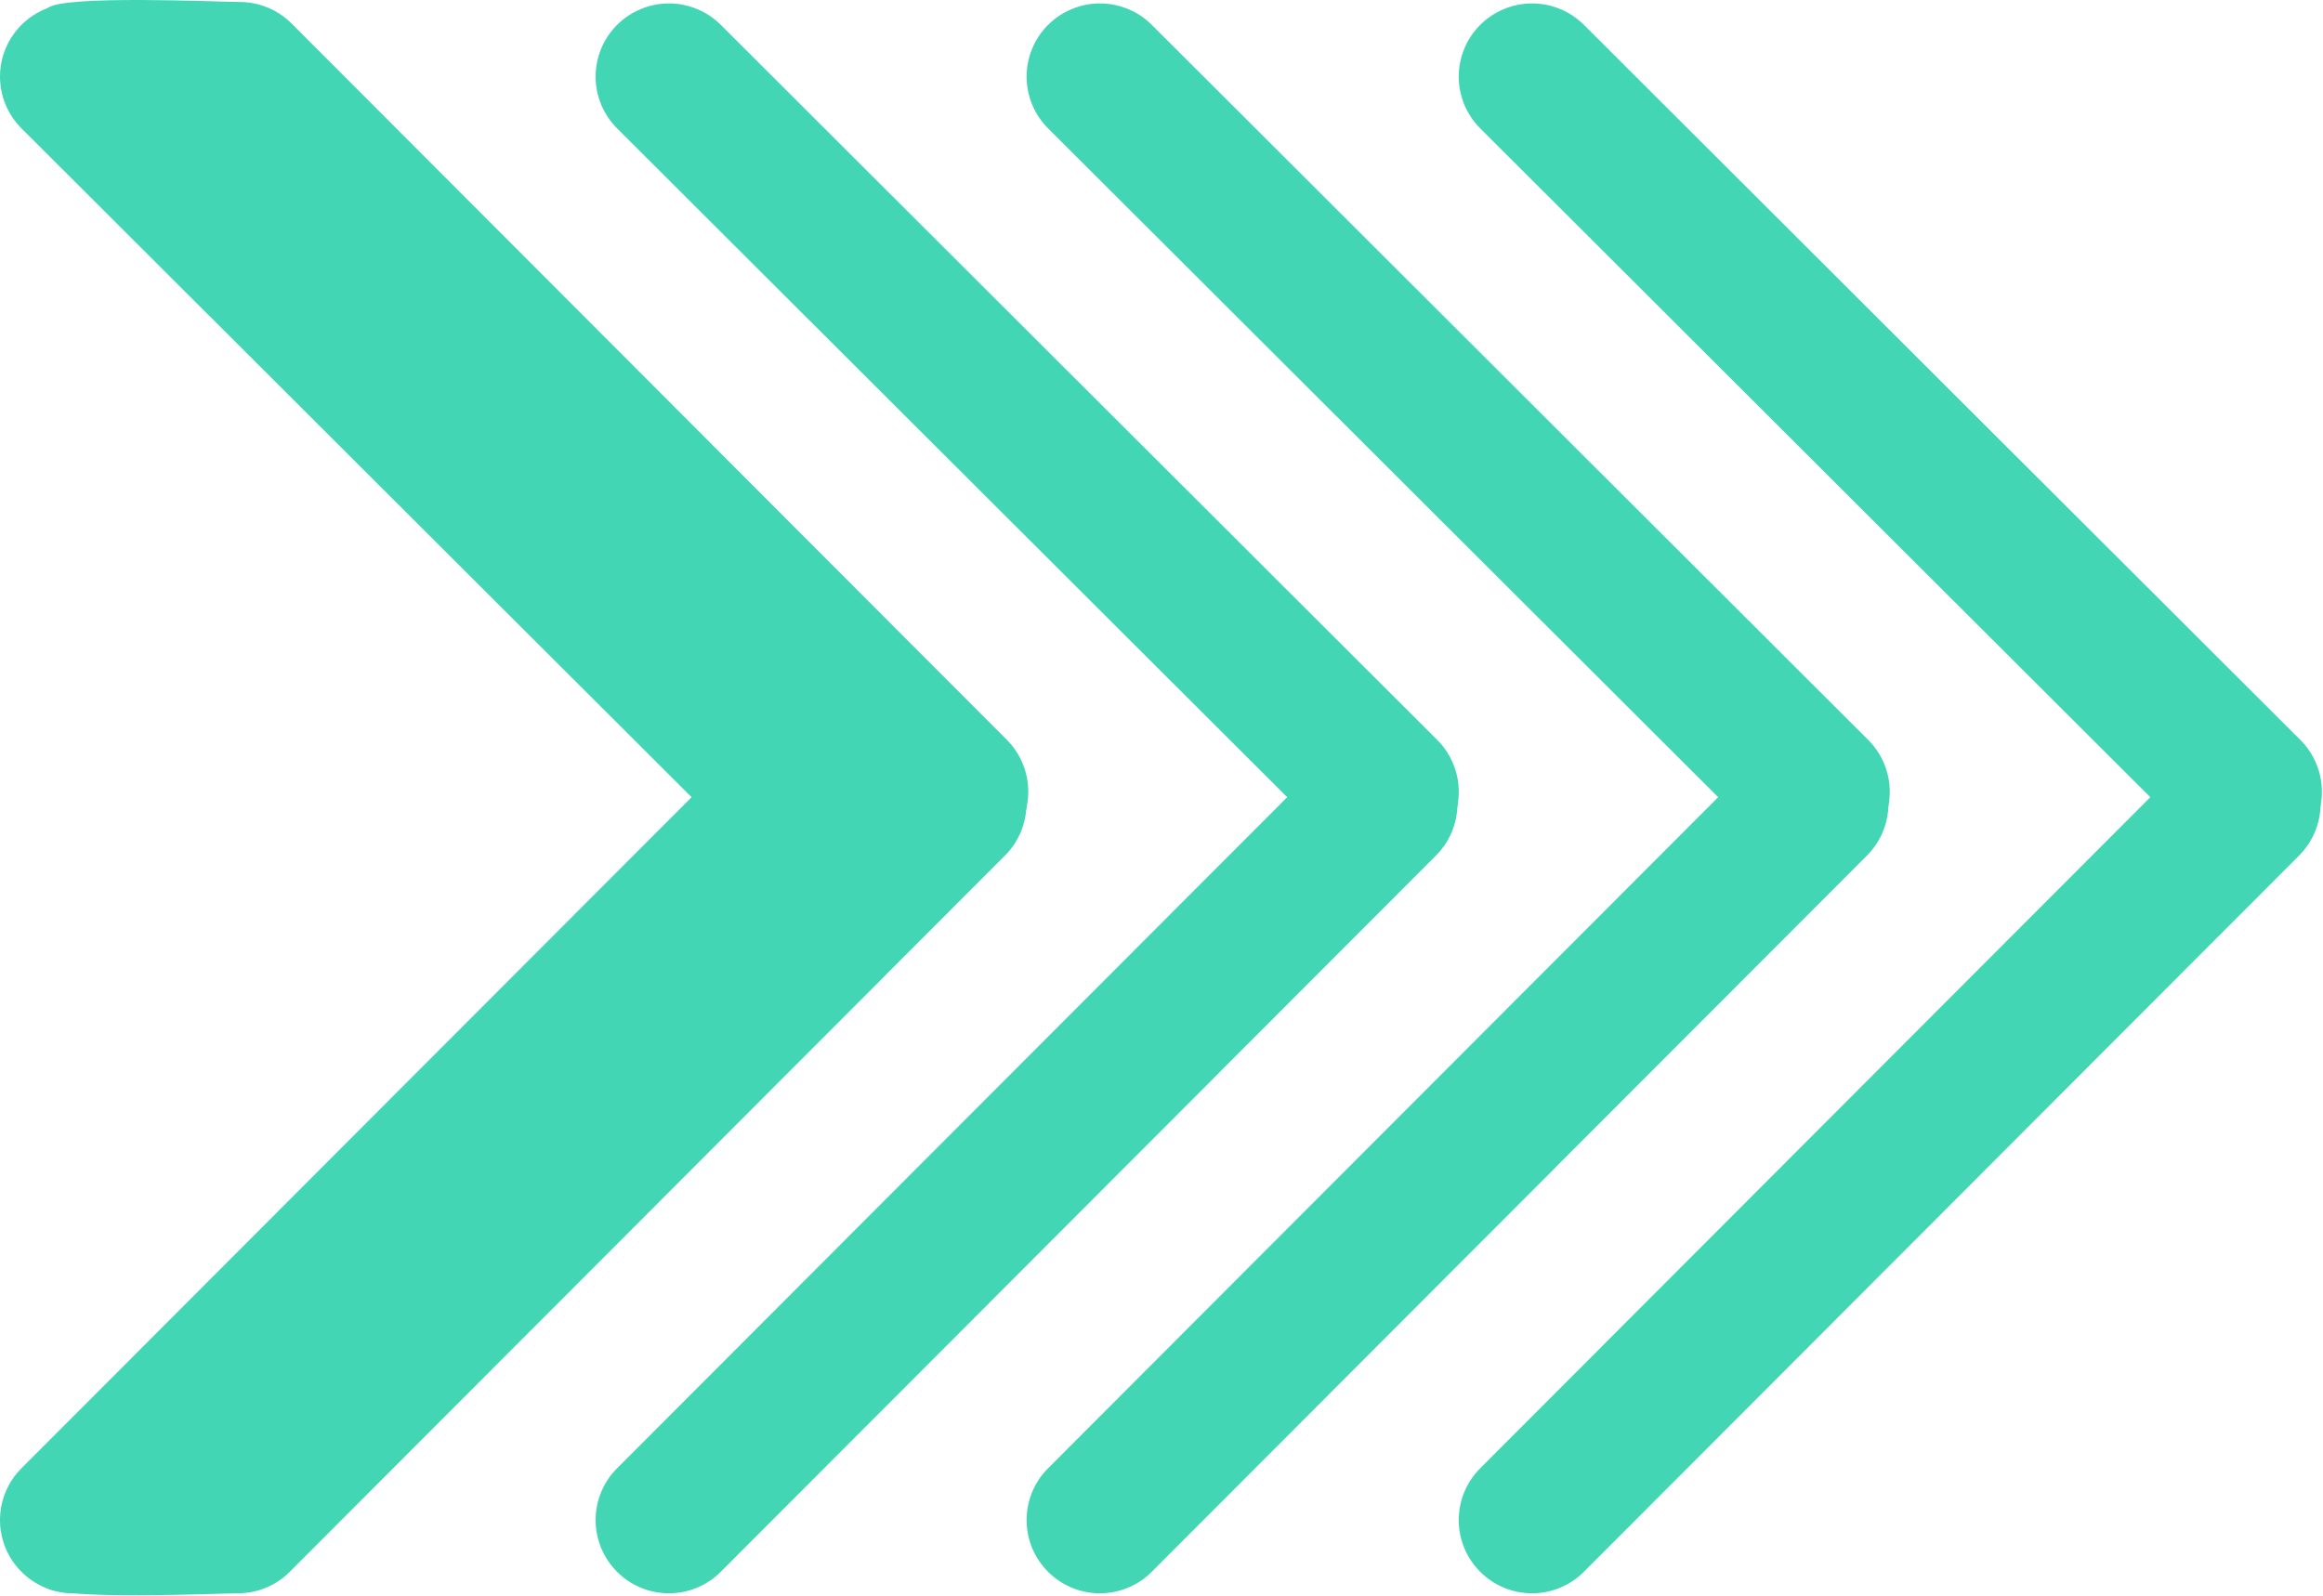 <?xml version="1.0" encoding="UTF-8"?> <svg xmlns="http://www.w3.org/2000/svg" width="2032" height="1396" viewBox="0 0 2032 1396" fill="none"><path fill-rule="evenodd" clip-rule="evenodd" d="M1294.84 1375.29C1288.87 1369.34 1284.13 1362.28 1280.9 1354.49C1277.66 1346.71 1276 1338.36 1276 1329.93C1276 1321.5 1277.66 1313.15 1280.9 1305.36C1284.13 1297.58 1288.87 1290.51 1294.84 1284.57L1920.57 657.788C1926.51 651.832 1933.57 647.107 1941.34 643.883C1949.11 640.659 1957.44 639 1965.85 639C1974.26 639 1982.59 640.659 1990.36 643.883C1998.13 647.107 2005.19 651.832 2011.13 657.788C2017.08 663.745 2021.8 670.817 2025.01 678.599C2028.23 686.382 2029.89 694.723 2029.89 703.147C2029.89 711.571 2028.23 719.913 2025.01 727.696C2021.8 735.478 2017.08 742.55 2011.13 748.507L1385.4 1375.29C1373.38 1387.29 1357.1 1394.04 1340.12 1394.04C1323.14 1394.04 1306.86 1387.29 1294.84 1375.29Z" fill="#43D6B4"></path><path fill-rule="evenodd" clip-rule="evenodd" d="M916.838 1375.29C910.868 1369.34 906.13 1362.28 902.897 1354.49C899.664 1346.71 898 1338.36 898 1329.93C898 1321.5 899.664 1313.15 902.897 1305.36C906.13 1297.58 910.868 1290.51 916.838 1284.57L1542.57 657.788C1548.51 651.832 1555.57 647.107 1563.34 643.883C1571.11 640.659 1579.44 639 1587.85 639C1596.26 639 1604.59 640.659 1612.36 643.883C1620.13 647.107 1627.19 651.832 1633.13 657.788C1639.08 663.745 1643.8 670.817 1647.01 678.599C1650.23 686.382 1651.89 694.723 1651.89 703.147C1651.89 711.571 1650.23 719.913 1647.01 727.696C1643.8 735.478 1639.08 742.55 1633.13 748.507L1007.4 1375.29C995.382 1387.29 979.098 1394.04 962.121 1394.04C945.144 1394.04 928.86 1387.29 916.838 1375.29Z" fill="#43D6B4"></path><path fill-rule="evenodd" clip-rule="evenodd" d="M539.838 1375.29C533.868 1369.34 529.13 1362.28 525.897 1354.49C522.664 1346.71 521 1338.36 521 1329.93C521 1321.5 522.664 1313.15 525.897 1305.36C529.13 1297.58 533.868 1290.51 539.838 1284.57L1165.57 657.788C1171.51 651.832 1178.57 647.107 1186.34 643.883C1194.11 640.659 1202.44 639 1210.85 639C1219.26 639 1227.59 640.659 1235.36 643.883C1243.13 647.107 1250.19 651.832 1256.13 657.788C1262.08 663.745 1266.8 670.817 1270.01 678.599C1273.23 686.382 1274.89 694.723 1274.89 703.147C1274.89 711.571 1273.23 719.913 1270.01 727.696C1266.8 735.478 1262.08 742.55 1256.13 748.507L630.404 1375.29C618.382 1387.29 602.098 1394.04 585.121 1394.04C568.144 1394.04 551.86 1387.29 539.838 1375.29Z" fill="#43D6B4"></path><path fill-rule="evenodd" clip-rule="evenodd" d="M40 1388.5C34.03 1382.56 77.232 1396.28 73.999 1388.5C70.766 1380.72 90.502 1383.72 90.502 1375.29C90.502 1366.86 145.666 1313.15 148.899 1305.36C152.132 1297.58 156.87 1290.51 162.84 1284.57L788.567 657.788C794.514 651.832 801.574 647.107 809.343 643.883C817.113 640.659 825.44 639 833.85 639C842.26 639 850.588 640.659 858.357 643.883C866.127 647.107 873.187 651.832 879.133 657.788C885.08 663.745 889.797 670.817 893.015 678.599C896.234 686.382 897.89 694.723 897.89 703.147C897.89 711.571 896.234 719.913 893.015 727.696C889.797 735.478 885.08 742.55 879.133 748.507L253.406 1375.29C241.384 1387.29 225.1 1394.04 208.123 1394.04C191.146 1394.04 52.022 1400.51 40 1388.5Z" fill="#43D6B4"></path><path fill-rule="evenodd" clip-rule="evenodd" d="M41.567 7.277C35.597 13.221 78.799 -0.507 75.566 7.277C72.333 15.062 92.069 12.059 92.069 20.491C92.069 28.922 147.234 82.629 150.467 90.414C153.7 98.198 158.438 105.265 164.408 111.209L790.135 737.989C796.081 743.946 803.141 748.671 810.911 751.894C818.68 755.118 827.008 756.777 835.418 756.777C843.827 756.777 852.155 755.118 859.925 751.894C867.694 748.671 874.754 743.946 880.701 737.989C886.647 732.032 891.364 724.961 894.583 717.178C897.801 709.395 899.457 701.054 899.457 692.63C899.457 684.206 897.801 675.864 894.583 668.082C891.364 660.299 886.647 653.227 880.701 647.271L254.973 20.491C242.951 8.484 226.667 1.741 209.69 1.741C192.714 1.741 53.589 -4.73 41.567 7.277Z" fill="#43D6B4"></path><path fill-rule="evenodd" clip-rule="evenodd" d="M736.287 738.05C730.343 744.02 723.276 748.758 715.491 751.991C707.707 755.224 699.359 756.889 690.927 756.889C682.496 756.889 674.148 755.224 666.364 751.991C658.579 748.758 651.512 744.02 645.568 738.05L18.788 112.323C12.832 106.376 8.107 99.317 4.883 91.547C1.659 83.777 1.66056e-07 75.45 0 67.04C-1.66056e-07 58.63 1.659 50.303 4.883 42.533C8.107 34.763 12.832 27.704 18.788 21.757C24.745 15.81 31.817 11.093 39.599 7.875C47.382 4.657 55.724 3 64.147 3C72.571 3 80.913 4.657 88.696 7.875C96.478 11.093 103.55 15.81 109.507 21.757L736.287 647.485C748.294 659.506 755.036 675.791 755.036 692.767C755.036 709.744 748.294 726.029 736.287 738.05Z" fill="#43D6B4"></path><path fill-rule="evenodd" clip-rule="evenodd" d="M18.838 1375.29C12.868 1369.34 8.13 1362.28 4.897 1354.49C1.664 1346.71 0 1338.36 0 1329.93C0 1321.5 1.664 1313.15 4.897 1305.36C8.13 1297.58 12.868 1290.51 18.838 1284.57L644.566 657.788C650.512 651.832 657.572 647.107 665.342 643.883C673.111 640.659 681.439 639 689.849 639C698.259 639 706.586 640.659 714.356 643.883C722.125 647.107 729.185 651.832 735.132 657.788C741.078 663.745 745.795 670.817 749.014 678.599C752.232 686.382 753.888 694.723 753.888 703.147C753.888 711.571 752.232 719.913 749.014 727.696C745.795 735.478 741.078 742.55 735.132 748.507L109.404 1375.29C97.382 1387.29 81.098 1394.04 64.121 1394.04C47.144 1394.04 30.86 1387.29 18.838 1375.29Z" fill="#43D6B4"></path><path fill-rule="evenodd" clip-rule="evenodd" d="M2012.29 738.05C2006.34 744.02 1999.28 748.758 1991.49 751.991C1983.71 755.224 1975.36 756.889 1966.93 756.889C1958.5 756.889 1950.15 755.224 1942.36 751.991C1934.58 748.758 1927.51 744.02 1921.57 738.05L1294.79 112.323C1288.83 106.376 1284.11 99.317 1280.88 91.547C1277.66 83.777 1276 75.45 1276 67.04C1276 58.63 1277.66 50.303 1280.88 42.533C1284.11 34.763 1288.83 27.704 1294.79 21.757C1300.74 15.81 1307.82 11.093 1315.6 7.875C1323.38 4.657 1331.72 3 1340.15 3C1348.57 3 1356.91 4.657 1364.7 7.875C1372.48 11.093 1379.55 15.81 1385.51 21.757L2012.29 647.485C2024.29 659.506 2031.04 675.791 2031.04 692.767C2031.04 709.744 2024.29 726.029 2012.29 738.05Z" fill="#43D6B4"></path><path fill-rule="evenodd" clip-rule="evenodd" d="M1634.29 738.05C1628.34 744.02 1621.28 748.758 1613.49 751.991C1605.71 755.224 1597.36 756.889 1588.93 756.889C1580.5 756.889 1572.15 755.224 1564.36 751.991C1556.58 748.758 1549.51 744.02 1543.57 738.05L916.788 112.323C910.832 106.376 906.107 99.317 902.883 91.547C899.659 83.777 898 75.45 898 67.04C898 58.63 899.659 50.303 902.883 42.533C906.107 34.763 910.832 27.704 916.788 21.757C922.745 15.81 929.817 11.093 937.599 7.875C945.382 4.657 953.723 3 962.147 3C970.571 3 978.913 4.657 986.696 7.875C994.478 11.093 1001.55 15.81 1007.51 21.757L1634.29 647.485C1646.29 659.506 1653.04 675.791 1653.04 692.767C1653.04 709.744 1646.29 726.029 1634.29 738.05Z" fill="#43D6B4"></path><path fill-rule="evenodd" clip-rule="evenodd" d="M1257.29 738.05C1251.34 744.02 1244.28 748.758 1236.49 751.991C1228.71 755.224 1220.36 756.889 1211.93 756.889C1203.5 756.889 1195.15 755.224 1187.36 751.991C1179.58 748.758 1172.51 744.02 1166.57 738.05L539.788 112.323C533.832 106.376 529.107 99.317 525.883 91.547C522.659 83.777 521 75.45 521 67.04C521 58.63 522.659 50.303 525.883 42.533C529.107 34.763 533.832 27.704 539.788 21.757C545.745 15.81 552.817 11.093 560.599 7.875C568.382 4.657 576.723 3 585.147 3C593.571 3 601.913 4.657 609.696 7.875C617.478 11.093 624.55 15.81 630.507 21.757L1257.29 647.485C1269.29 659.506 1276.04 675.791 1276.04 692.767C1276.04 709.744 1269.29 726.029 1257.29 738.05Z" fill="#43D6B4"></path></svg> 